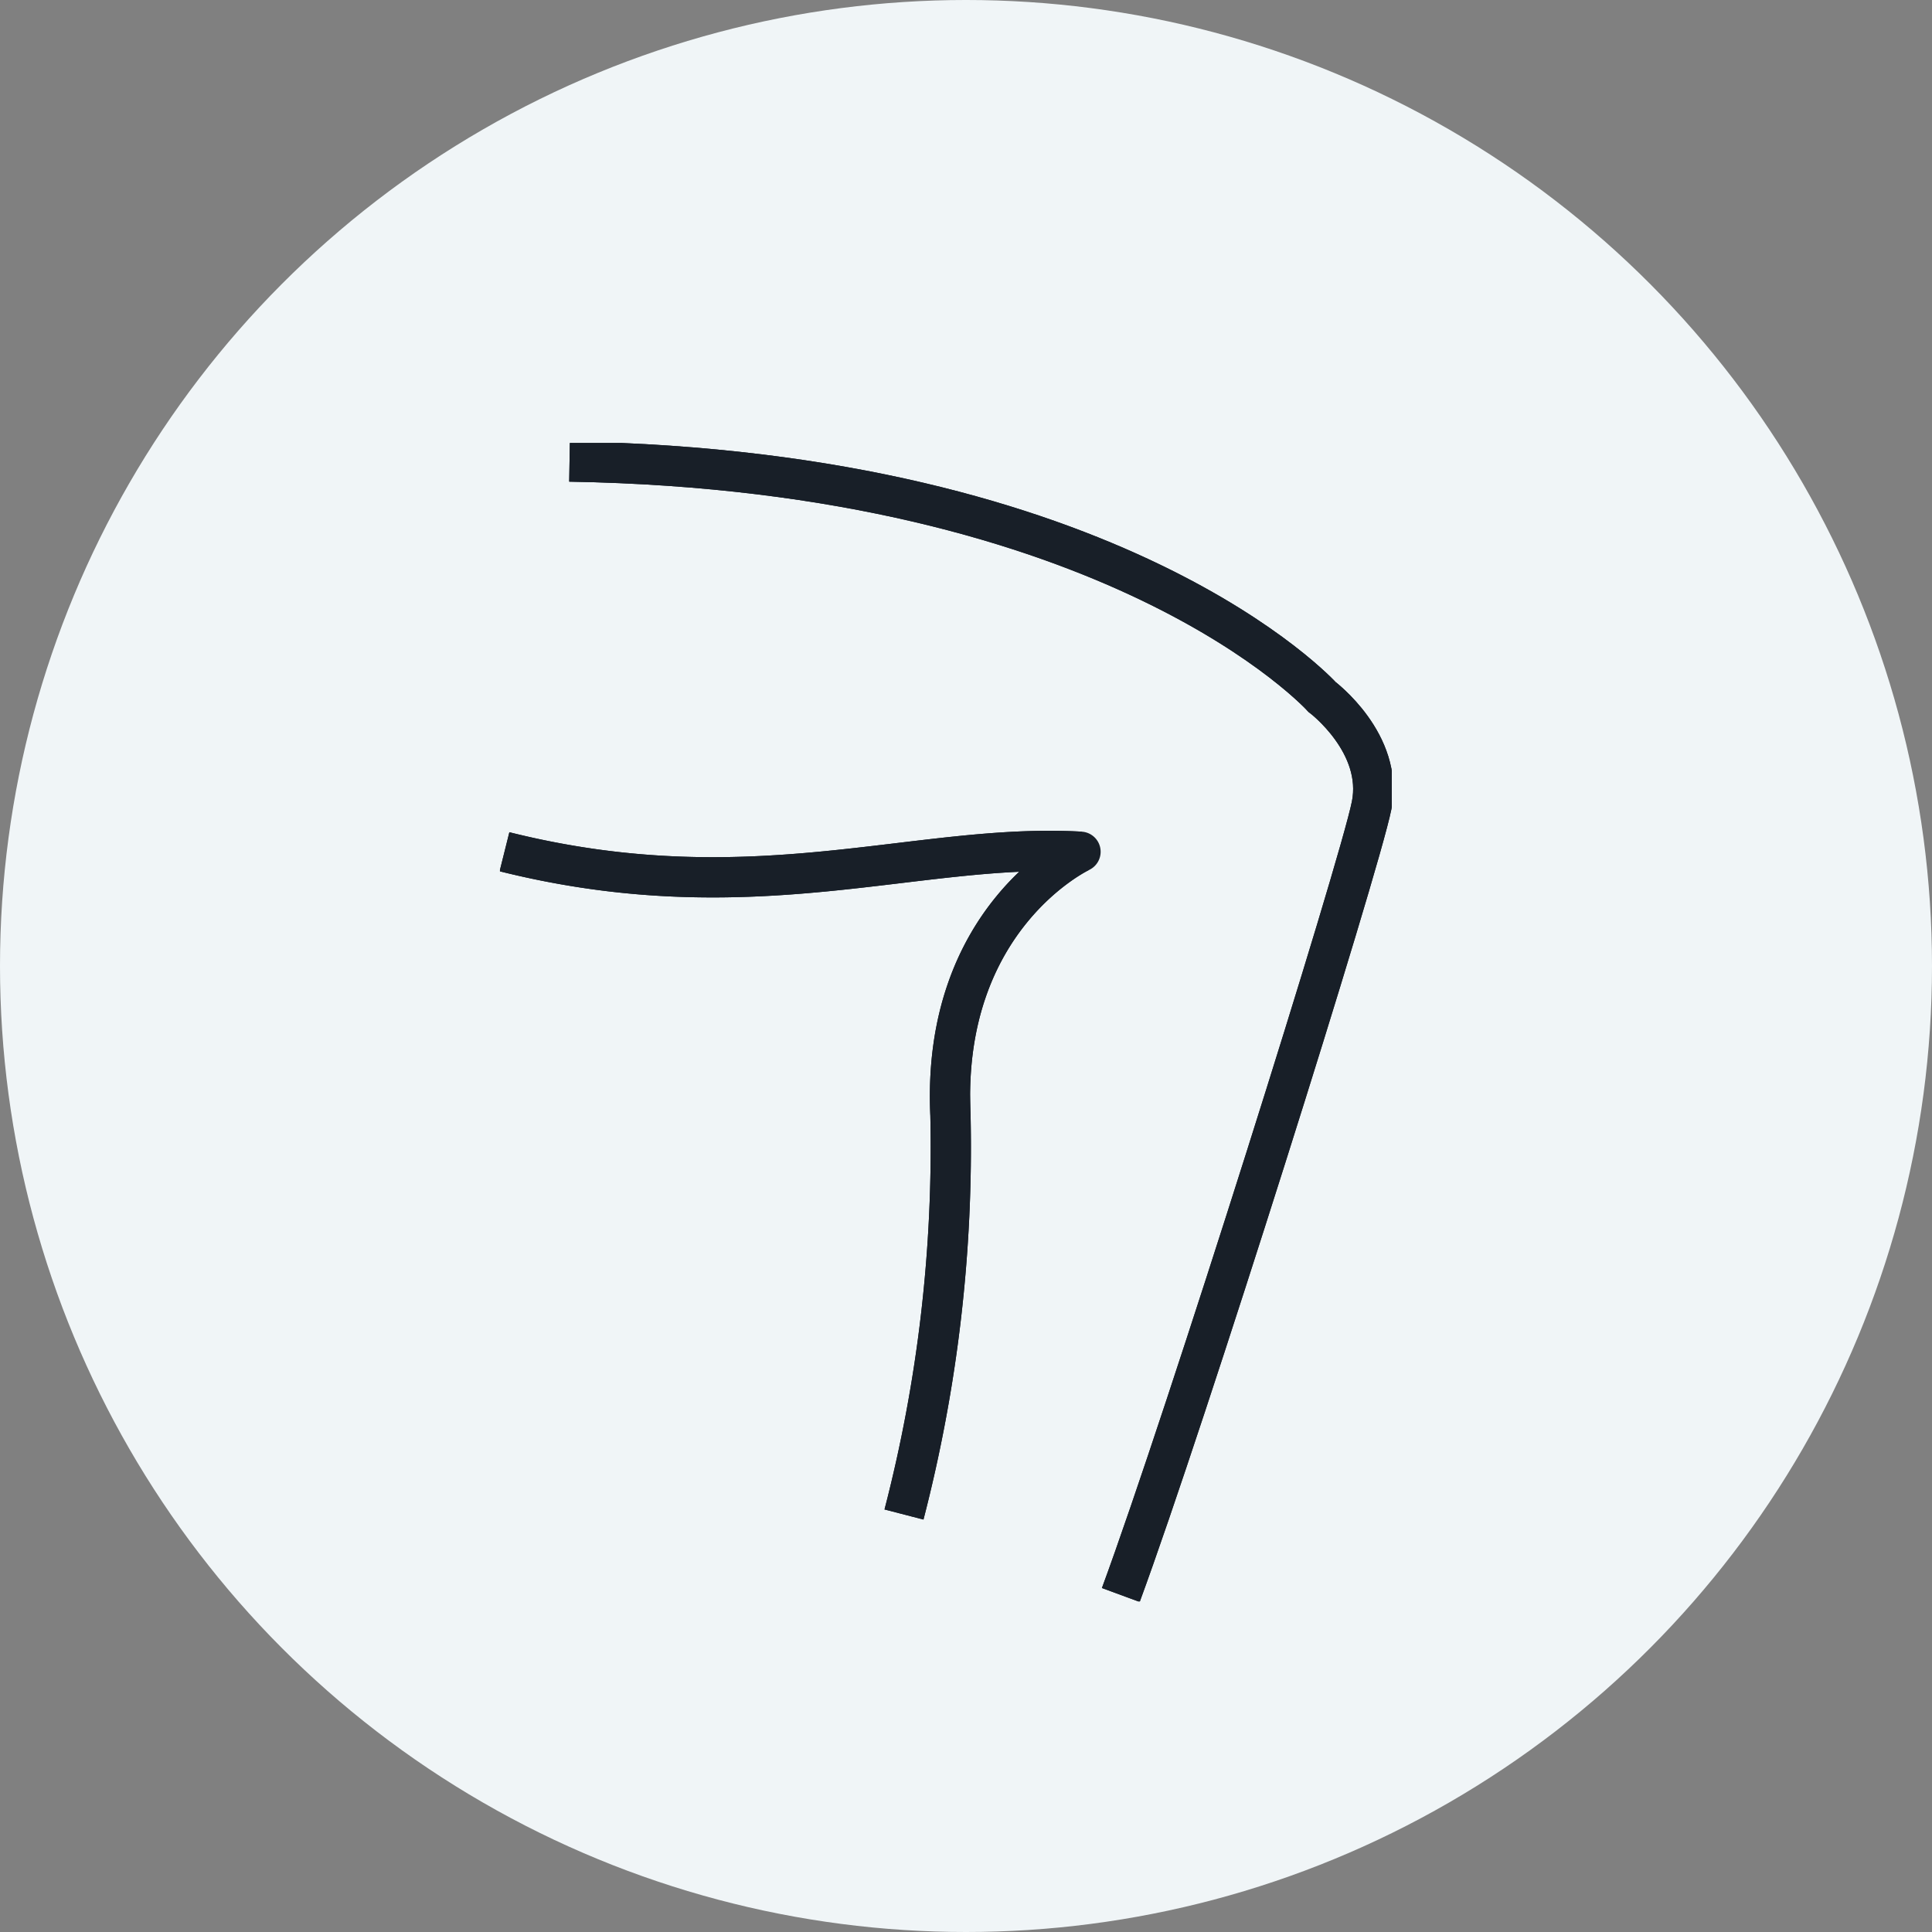 <?xml version="1.0" encoding="UTF-8"?> <svg xmlns="http://www.w3.org/2000/svg" xmlns:xlink="http://www.w3.org/1999/xlink" width="96" height="96" viewBox="0 0 96 96"><rect x="0" y="0" width="96" height="96" fill="#808080" stroke="none"/><defs><clipPath id="clip-path"><rect id="Rectangle_251" data-name="Rectangle 251" width="44.314" height="57.561" fill="none" stroke="#181f28" stroke-width="2"></rect></clipPath></defs><g id="Group_251" data-name="Group 251" transform="translate(-183 -4556)"><circle id="Ellipse_48" data-name="Ellipse 48" cx="48" cy="48" r="48" transform="translate(183 4556)" fill="#f0f5f7"></circle><g id="Group_85" data-name="Group 85" transform="translate(195.004 4569.359)"><g id="Group_242" data-name="Group 242" transform="translate(12.839 8.653)"><g id="Group_242-2" data-name="Group 242" transform="translate(0 0)" clip-path="url(#clip-path)"><path id="Path_90" data-name="Path 90" d="M.936.25c27.237.462,37.393,11.7,37.393,11.7s3.076,2.308,2.463,5.385S31.559,47.8,28.328,56.57" transform="translate(2.521 0.672)" fill="none" stroke="#181f28" stroke-width="2"></path><path id="Path_91" data-name="Path 91" d="M.936.25c27.237.462,37.393,11.7,37.393,11.7s3.076,2.308,2.463,5.385S31.559,47.8,28.328,56.57" transform="translate(2.521 0.672)" fill="none" stroke="#181f28" stroke-miterlimit="10" stroke-width="2"></path><path id="Path_92" data-name="Path 92" d="M.061,5.531c12.309,3.076,20.467-.462,28.622,0,0,0-6.925,3.231-6.463,13.081a72.7,72.7,0,0,1-2.308,19.851" transform="translate(0.164 14.78)" fill="none" stroke="#181f28" stroke-width="2"></path><path id="Path_93" data-name="Path 93" d="M.061,5.531c12.309,3.076,20.467-.462,28.622,0,0,0-6.925,3.231-6.463,13.081a72.7,72.7,0,0,1-2.308,19.851" transform="translate(0.164 14.78)" fill="none" stroke="#181f28" stroke-linejoin="round" stroke-width="2"></path></g></g></g></g></svg> 